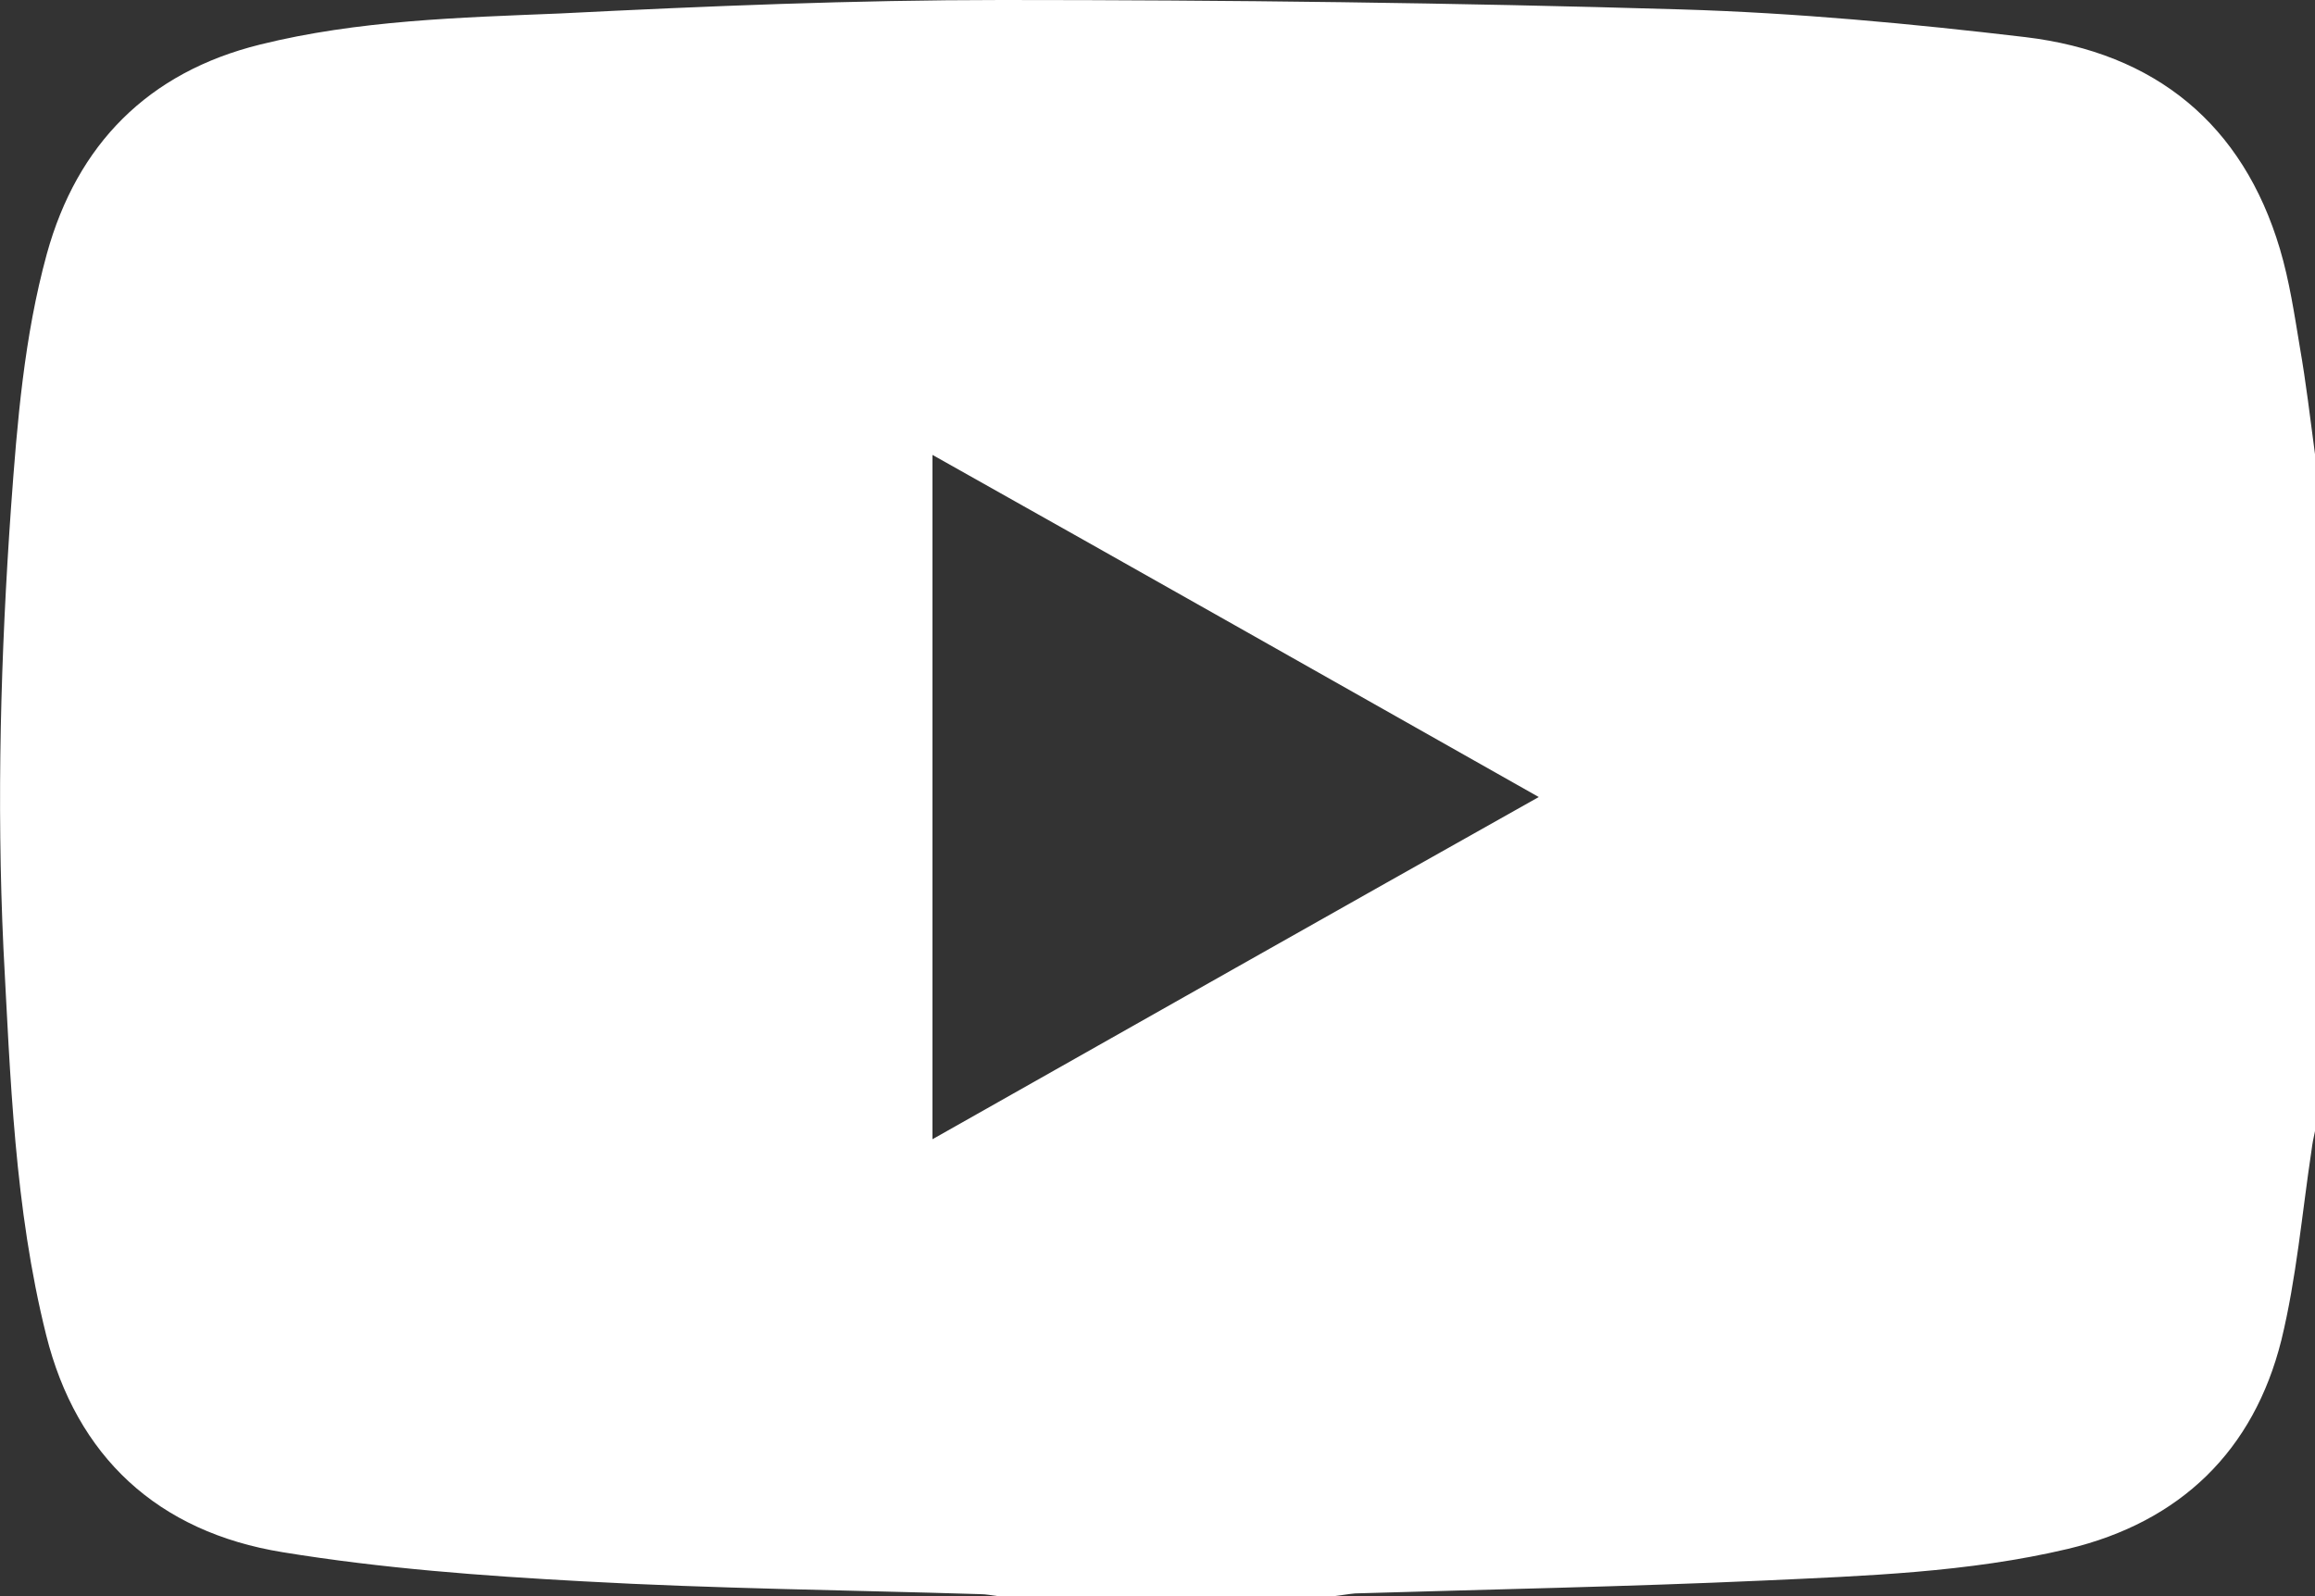 <svg width="29" height="20" viewBox="0 0 29 20" fill="none" xmlns="http://www.w3.org/2000/svg">
<rect x="0" y="0" width="29" height="20" fill="#333333" stroke="none"/>
<path d="M16.716 20C15.311 20 13.905 20 12.5 20C12.423 19.991 12.354 19.975 12.276 19.975C10.612 19.924 8.957 19.907 7.293 19.814C6.043 19.746 4.785 19.653 3.543 19.45C1.974 19.197 0.957 18.25 0.578 16.727C0.181 15.137 0.13 13.505 0.043 11.882C-0.043 10.038 0.009 8.194 0.138 6.359C0.216 5.285 0.302 4.22 0.587 3.18C0.966 1.81 1.854 0.905 3.259 0.558C4.483 0.254 5.759 0.22 7.009 0.169C8.862 0.076 10.699 0 12.543 0C15.38 0 18.224 0.034 21.061 0.118C22.5 0.161 23.94 0.296 25.371 0.465C27 0.66 28.095 1.556 28.561 3.121C28.681 3.526 28.742 3.941 28.811 4.355C28.888 4.795 28.94 5.243 29 5.691C29 8.516 29 11.349 29 14.173C28.983 14.249 28.966 14.334 28.957 14.41C28.837 15.205 28.768 16.017 28.578 16.795C28.233 18.173 27.319 19.07 25.905 19.408C24.655 19.704 23.362 19.746 22.087 19.805C20.38 19.882 18.673 19.915 16.974 19.966C16.88 19.975 16.793 19.991 16.716 20ZM11.681 5.7C11.681 8.575 11.681 11.408 11.681 14.275C14.225 12.837 16.733 11.416 19.276 9.987C16.733 8.55 14.225 7.129 11.681 5.7Z" fill="white"/>
</svg>
